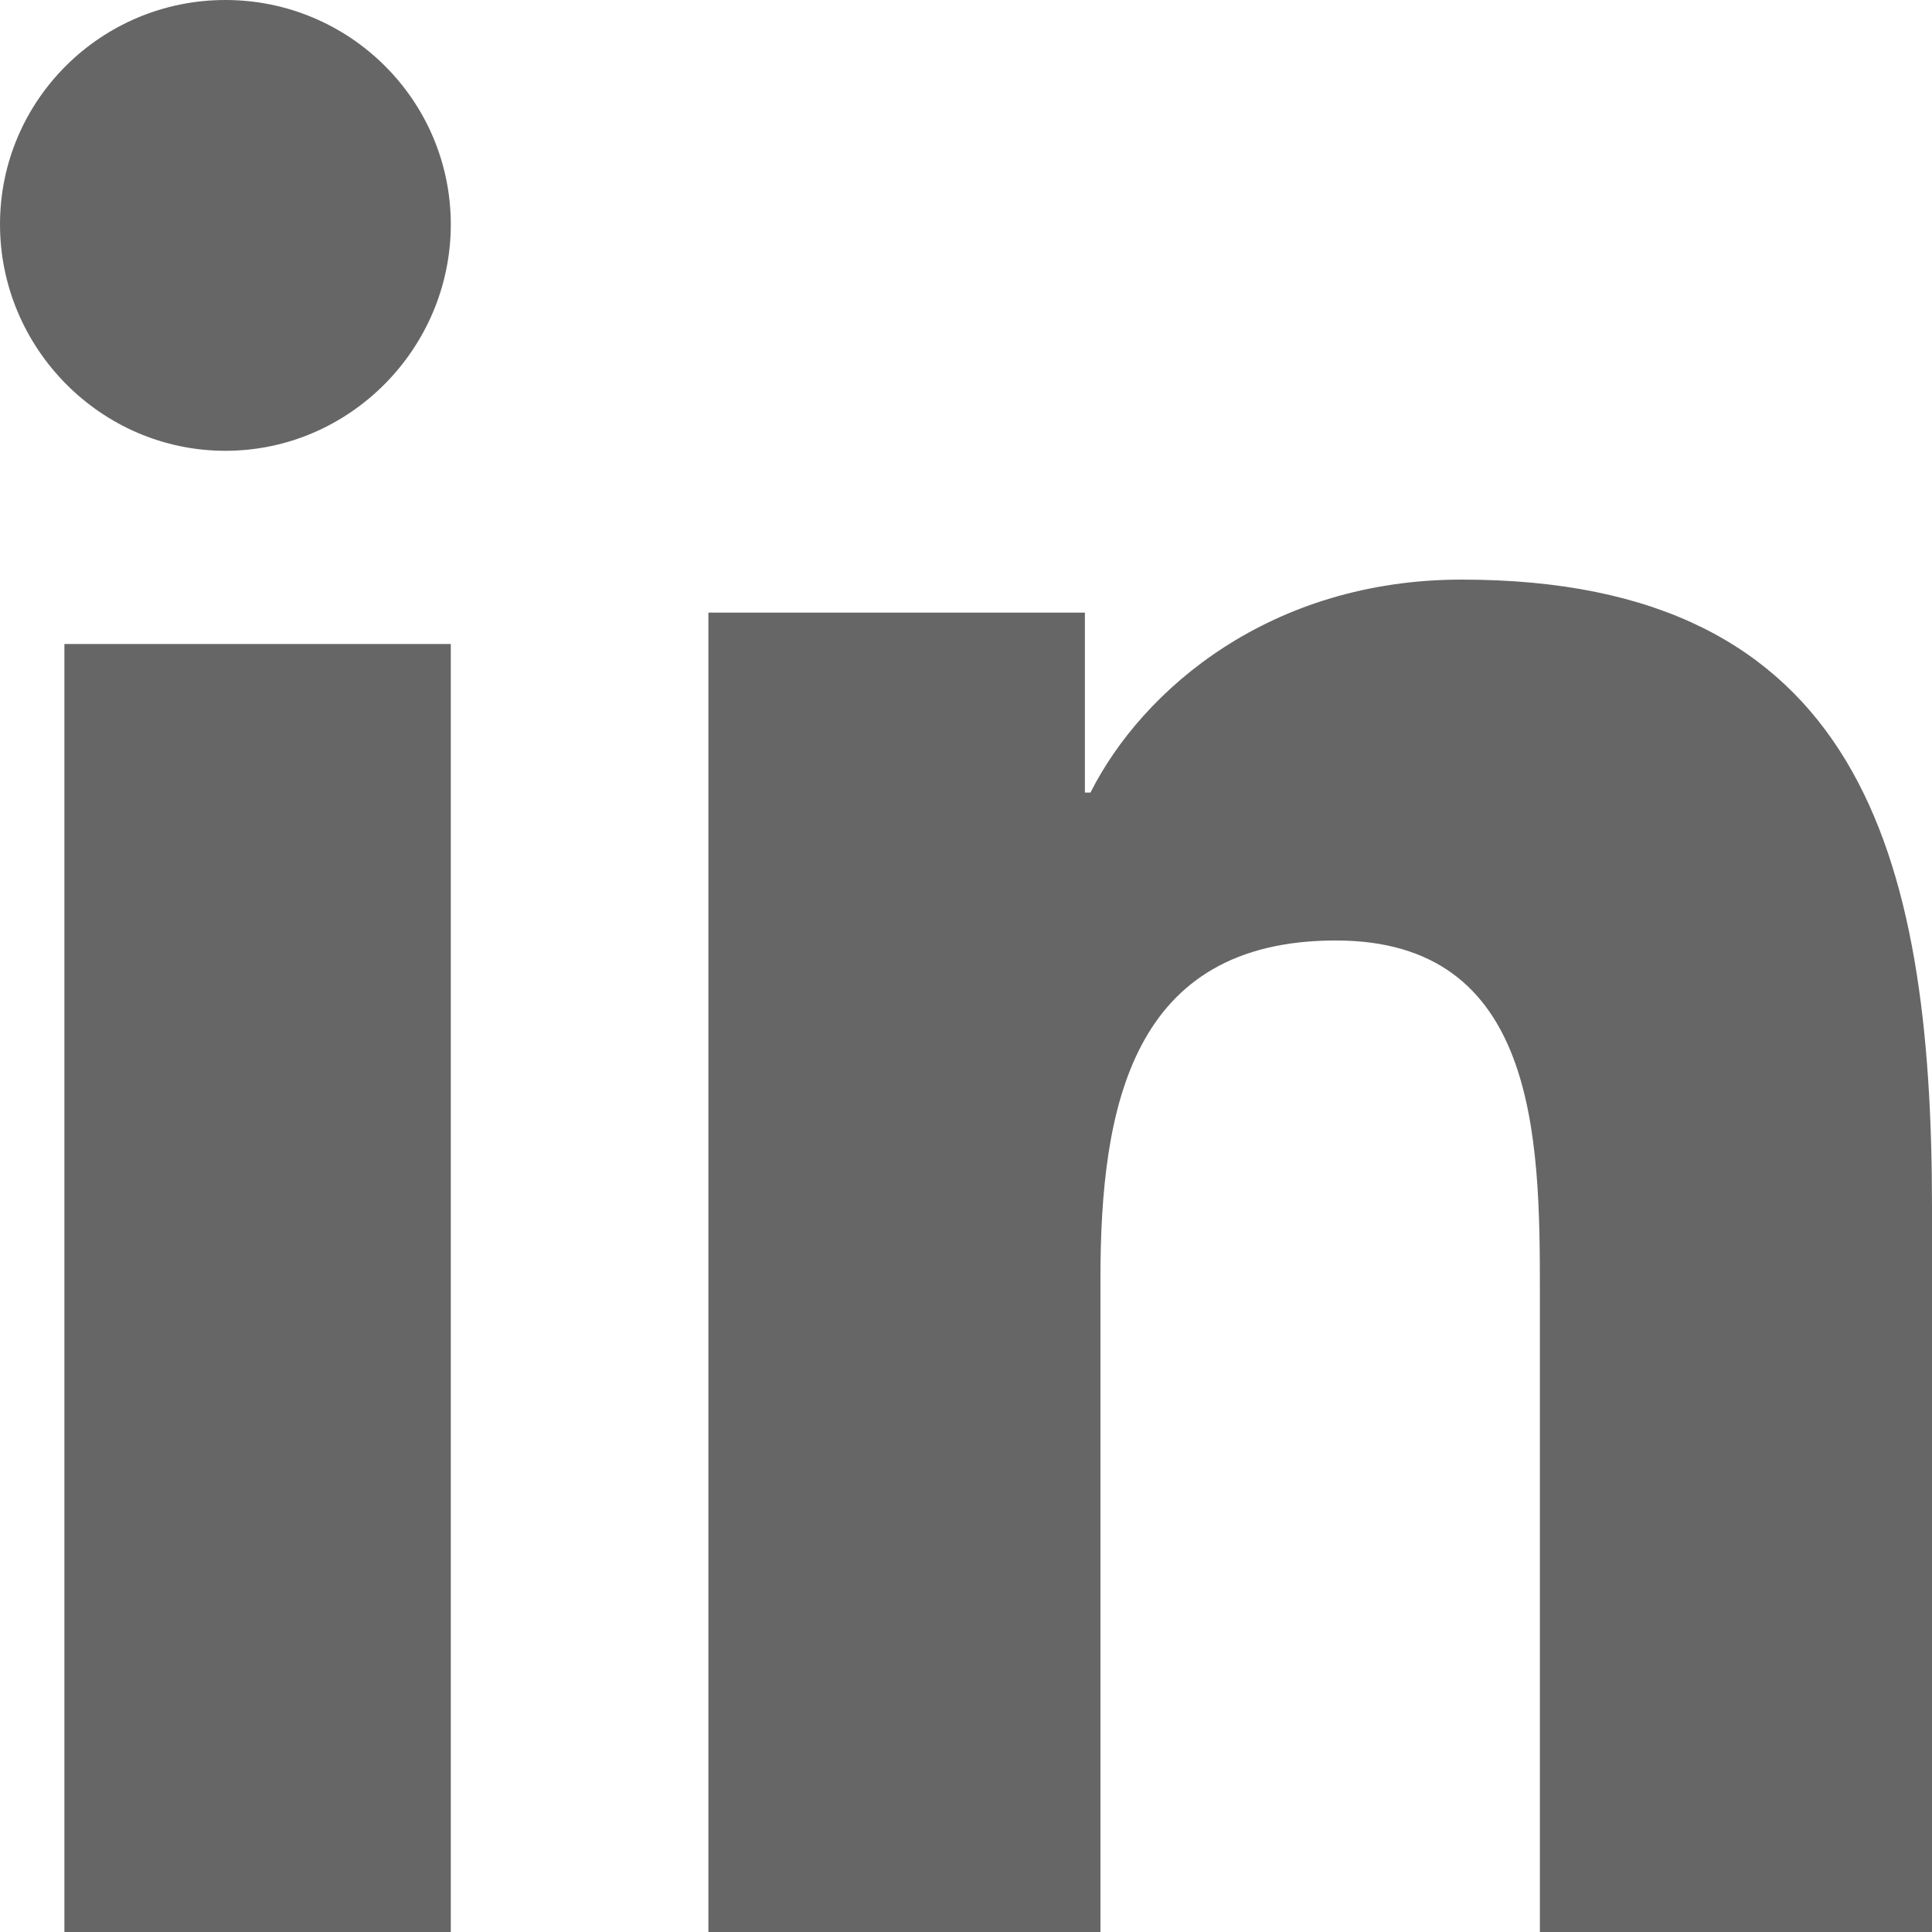 <svg xmlns="http://www.w3.org/2000/svg" width="24" height="24" viewBox="0 0 24 24">
    <g fill="#666">
        <path d="M23.994 24v-.001H24v-9.002c0-4.404-.908-7.797-5.841-7.797-2.372 0-3.963 1.358-4.613 2.646h-.069V7.61H8.8V24h4.87v-8.115c0-2.136.388-4.202 2.924-4.202 2.497 0 2.535 2.438 2.535 4.34V24h4.865zM.8 8L5.6 8 5.6 24 .8 24zM2.8 0C1.254 0 0 1.248 0 2.787 0 4.325 1.254 5.6 2.8 5.6c1.546 0 2.8-1.275 2.8-2.813C5.599 1.248 4.345 0 2.8 0z"/>
    </g>
</svg>
